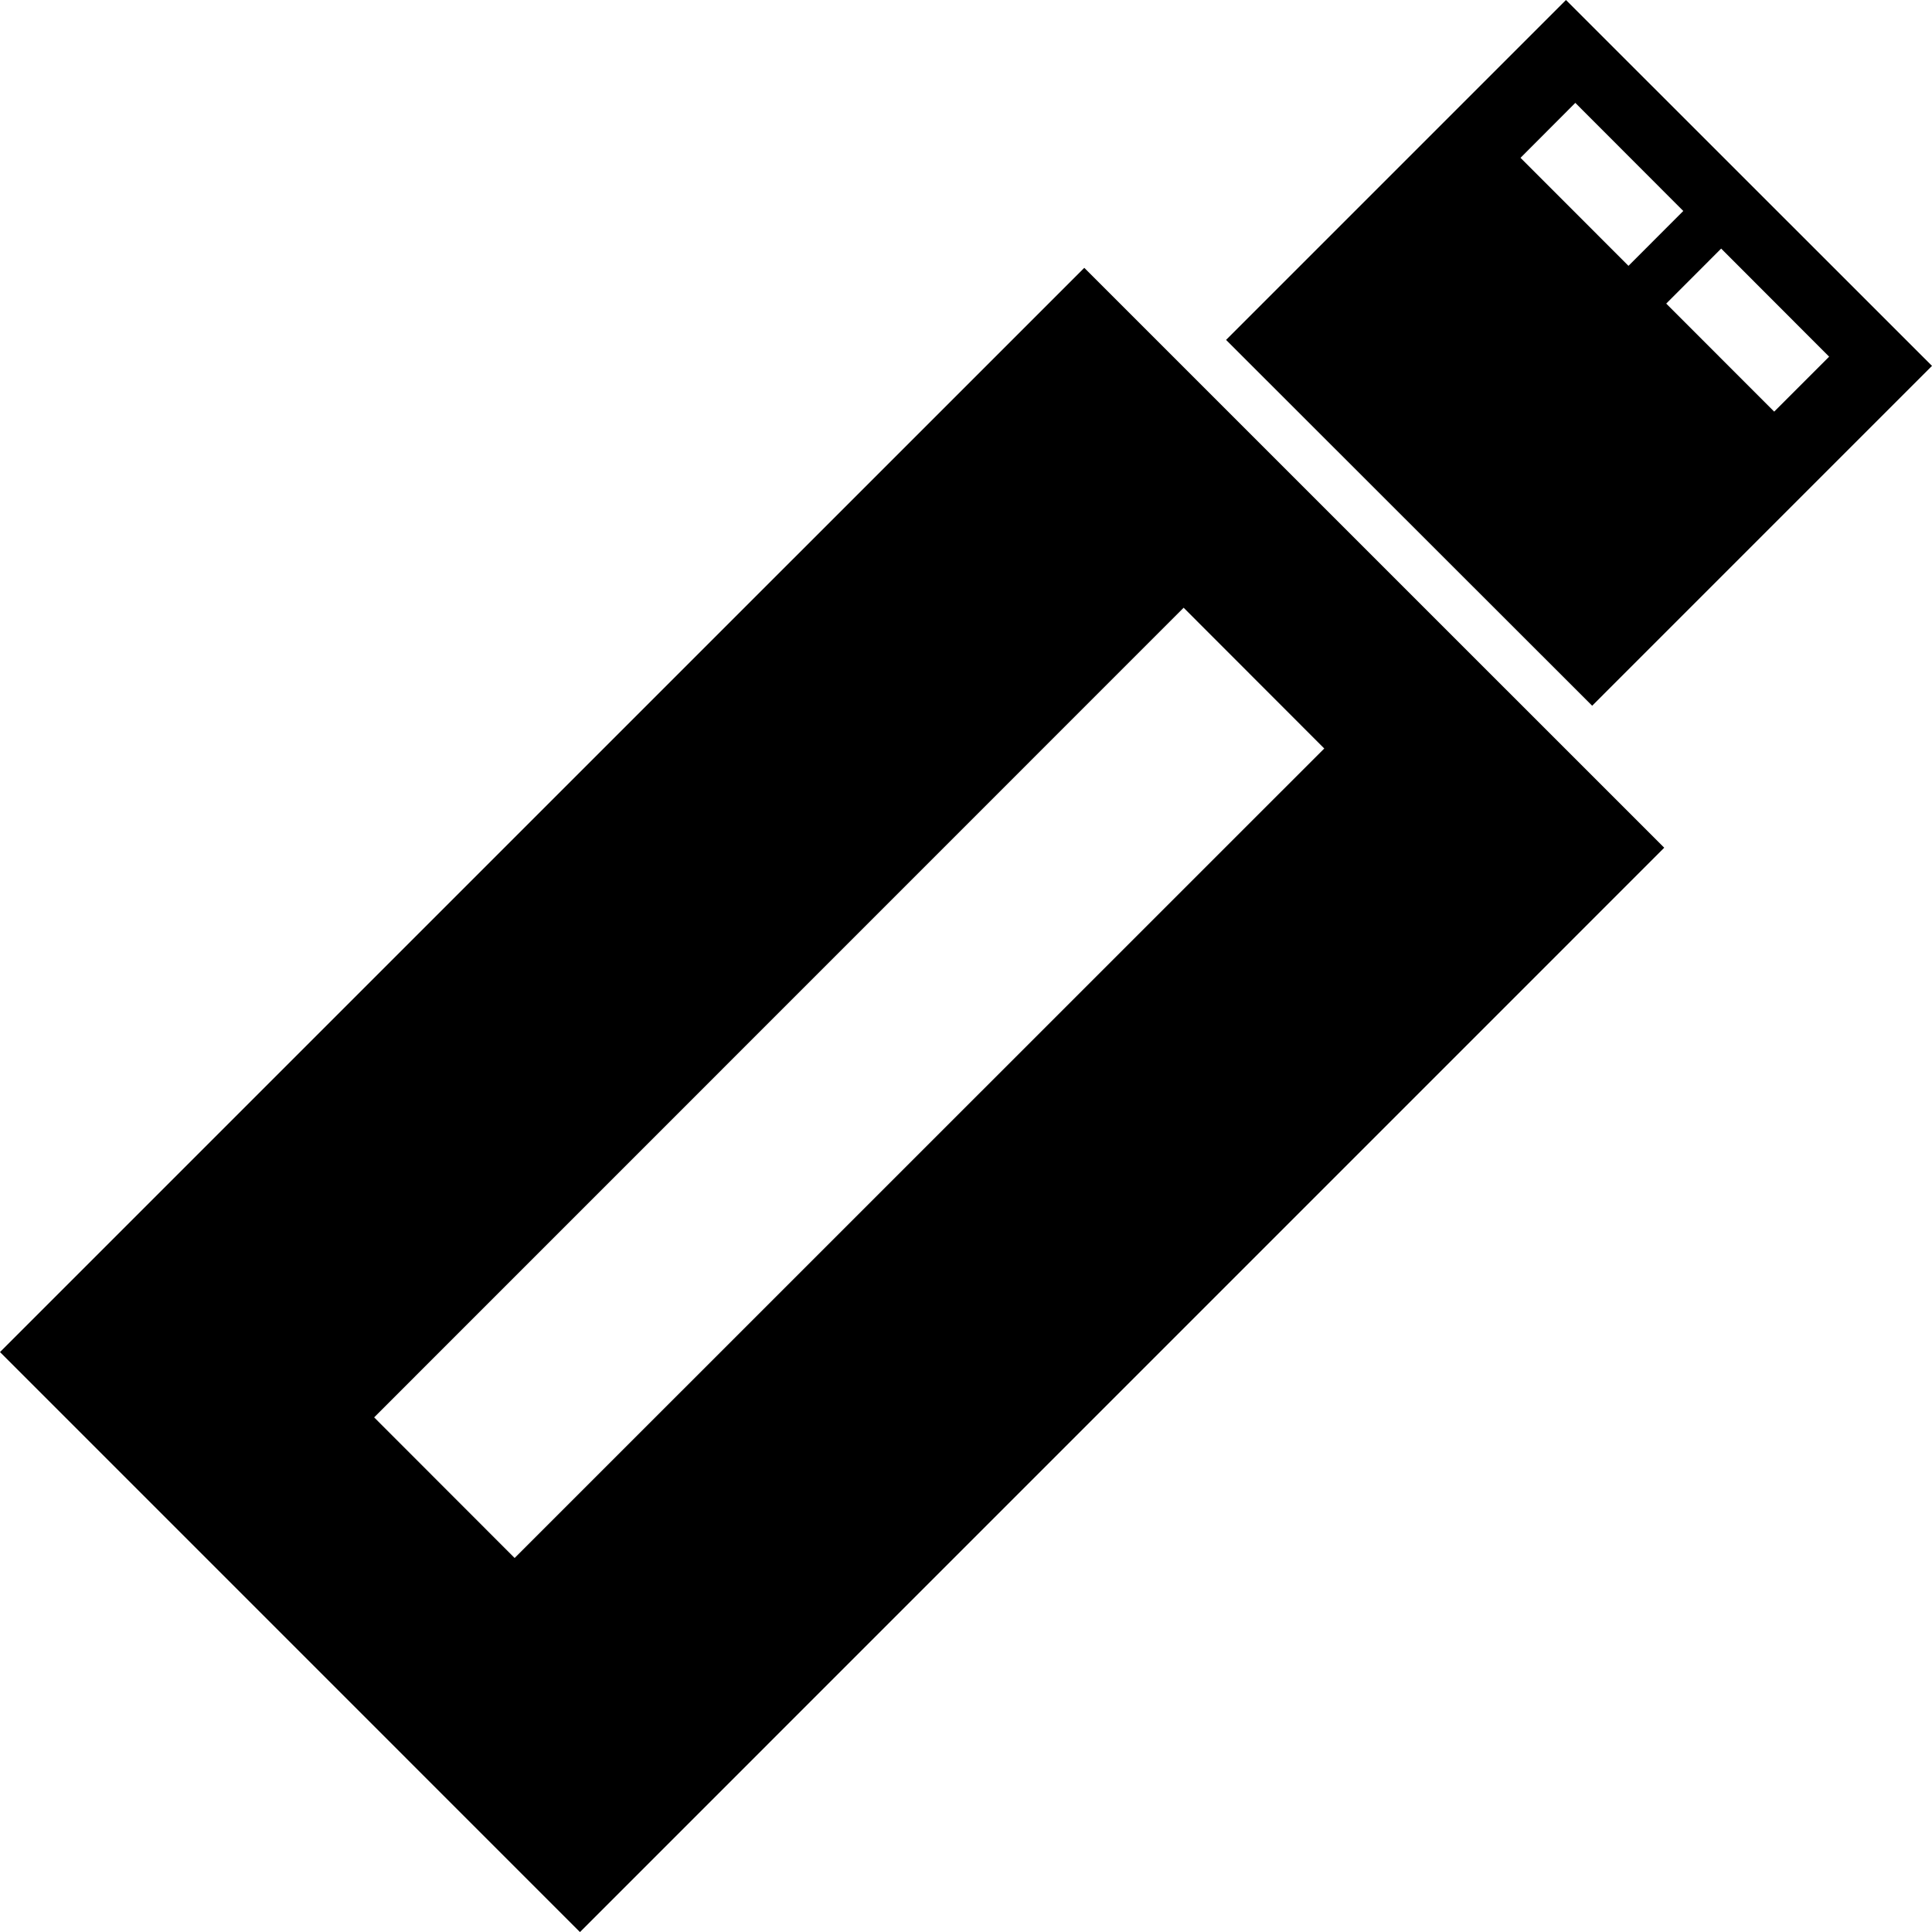 <?xml version="1.0" encoding="iso-8859-1"?>
<!-- Generator: Adobe Illustrator 16.0.0, SVG Export Plug-In . SVG Version: 6.00 Build 0)  -->
<!DOCTYPE svg PUBLIC "-//W3C//DTD SVG 1.1//EN" "http://www.w3.org/Graphics/SVG/1.1/DTD/svg11.dtd">
<svg version="1.1" id="Capa_1" xmlns="http://www.w3.org/2000/svg" xmlns:xlink="http://www.w3.org/1999/xlink" x="0px" y="0px"
	 width="28.096px" height="28.097px" viewBox="0 0 28.096 28.097" style="enable-background:new 0 0 28.096 28.097;"
	 xml:space="preserve">
<path d="M28.096,5.321L22.773,0L17.83,4.943l5.324,5.32L28.096,5.321z M23.682,3.866l-1.57-1.571l0.797-0.799l1.57,1.572
	L23.682,3.866z M25.801,5.986l-1.57-1.571l0.799-0.8l1.57,1.572L25.801,5.986z"/>
<path d="M15.768,3.895L0,19.662l8.434,8.435l15.768-15.769L15.768,3.895z M7.484,22.657l-2.043-2.045L17.213,8.838l2.045,2.047
	L7.484,22.657z"/>
<g>
</g>
<g>
</g>
<g>
</g>
<g>
</g>
<g>
</g>
<g>
</g>
<g>
</g>
<g>
</g>
<g>
</g>
<g>
</g>
<g>
</g>
<g>
</g>
<g>
</g>
<g>
</g>
<g>
</g>
</svg>
